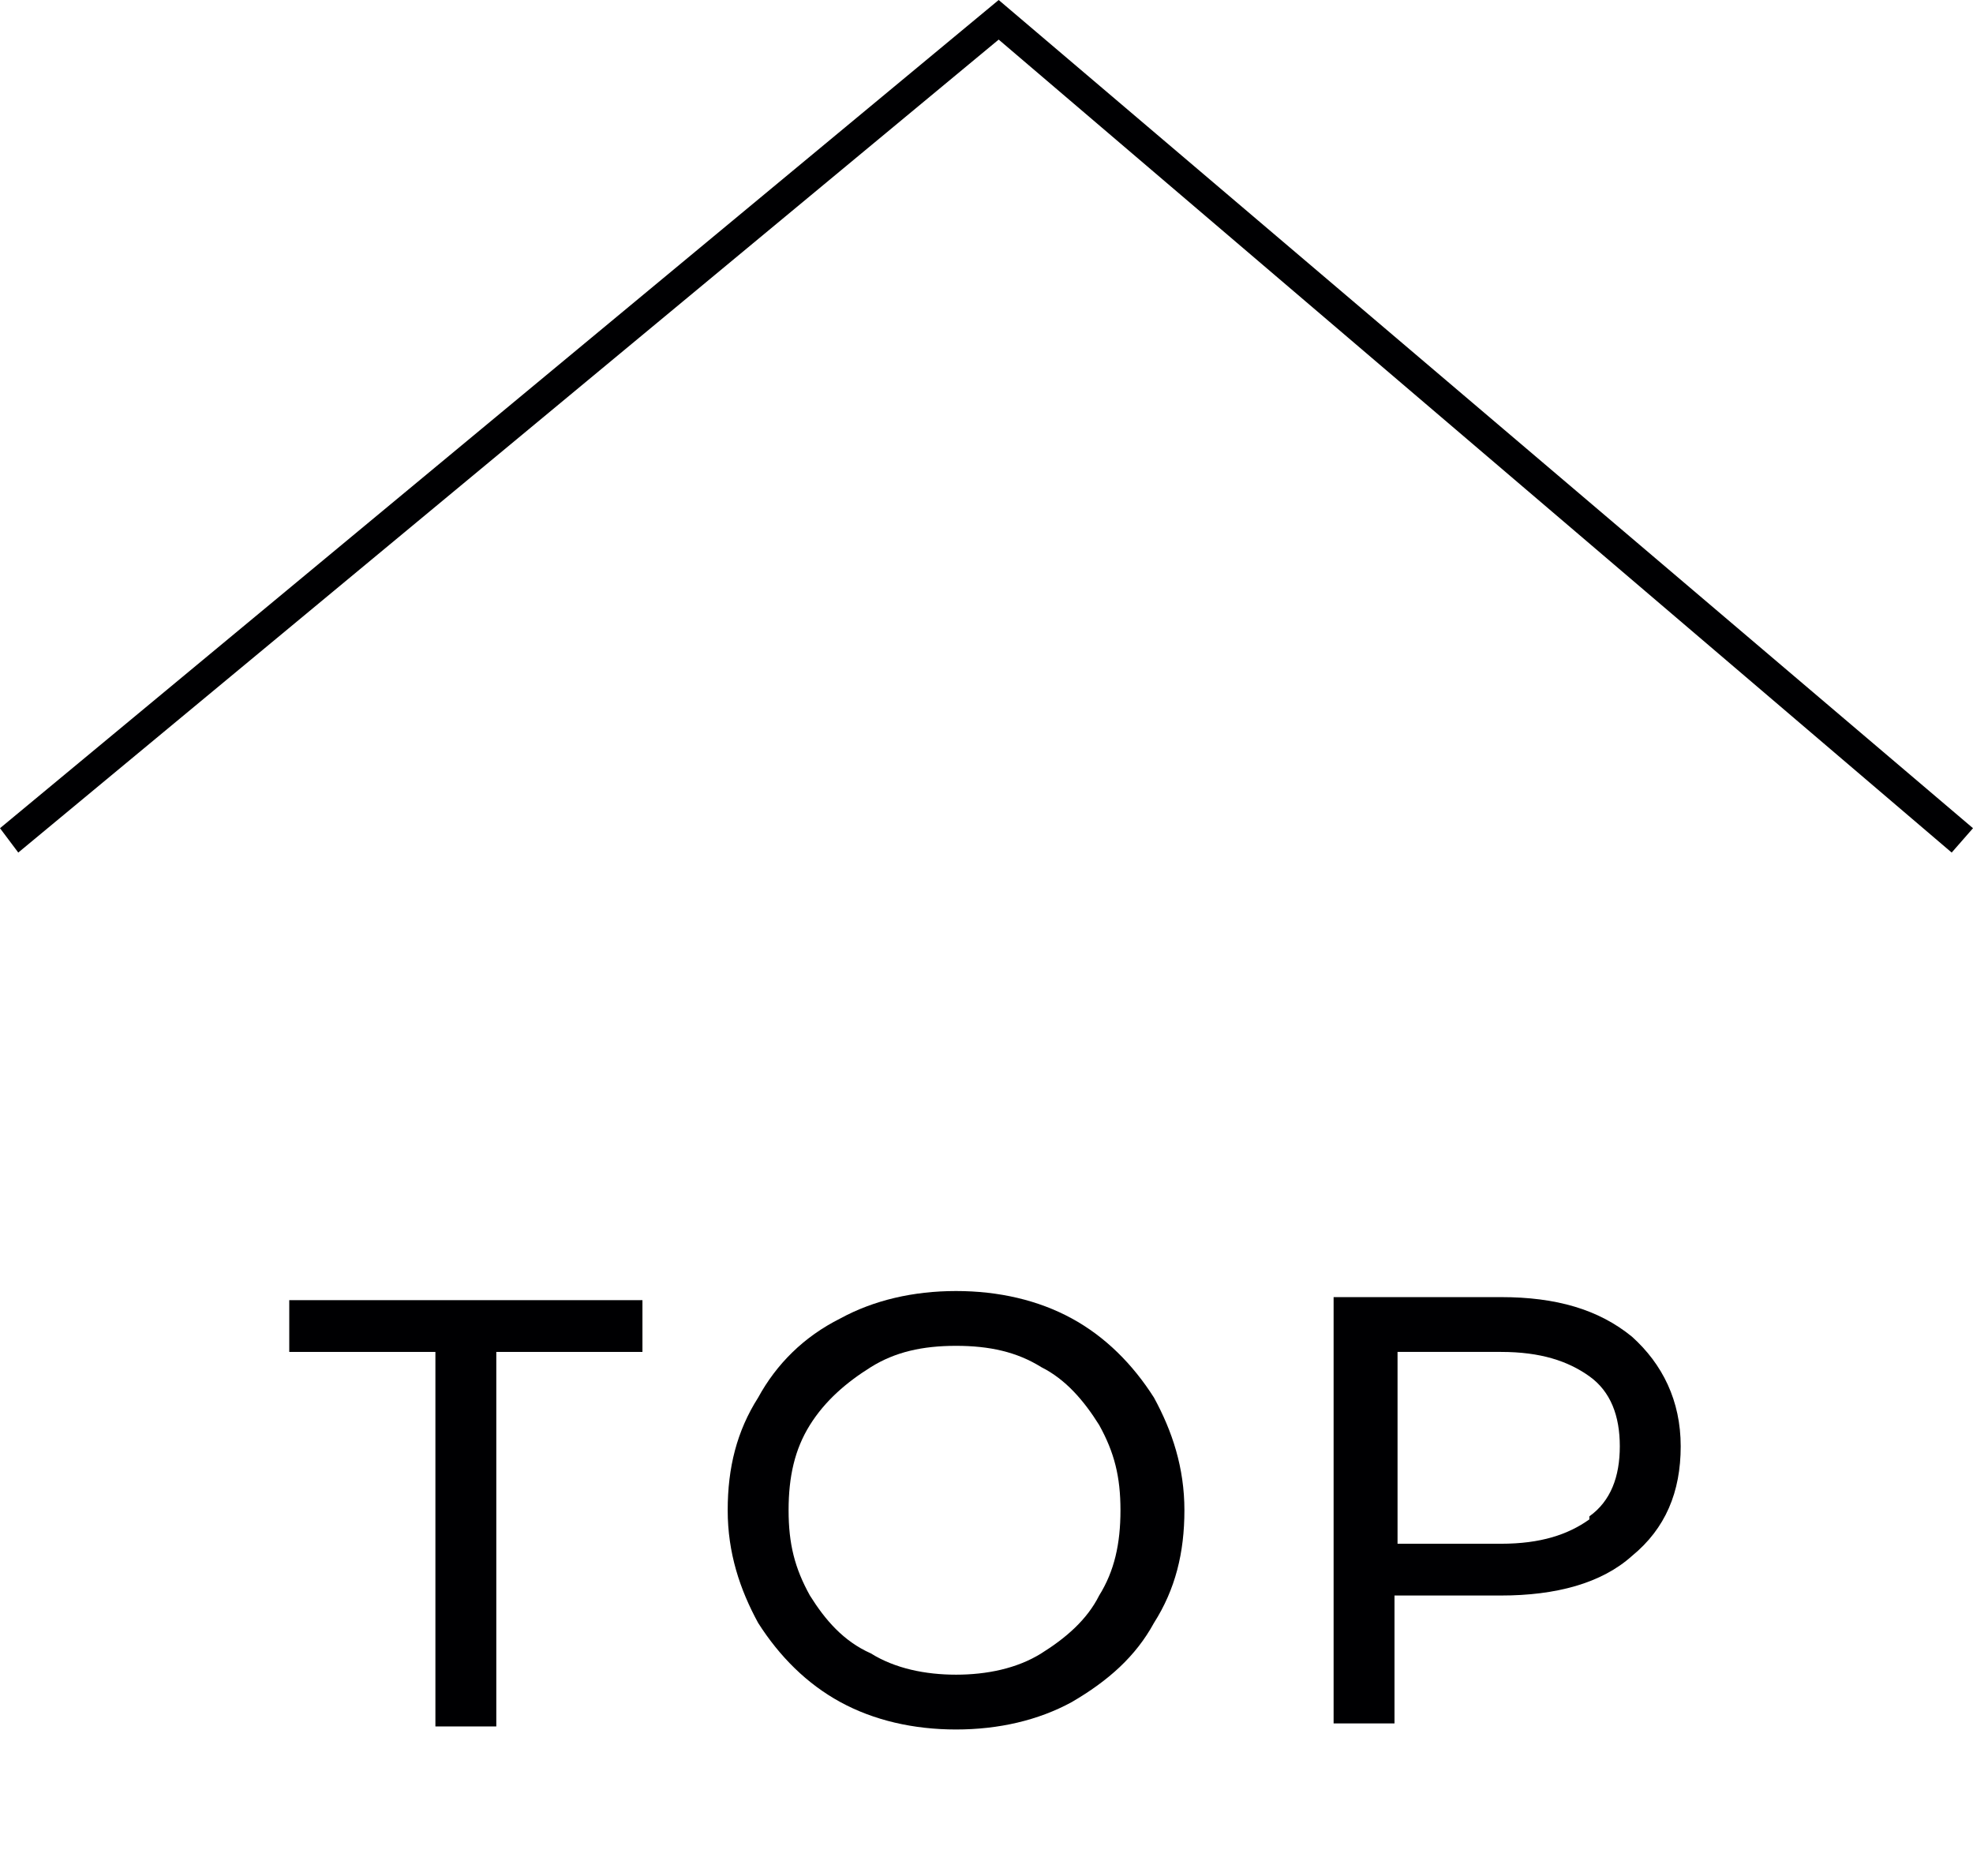 <?xml version="1.0" encoding="UTF-8"?>
<svg id="_レイヤー_1" data-name="レイヤー_1" xmlns="http://www.w3.org/2000/svg" version="1.1" viewBox="0 0 64.8 61.6">
  <!-- Generator: Adobe Illustrator 29.1.0, SVG Export Plug-In . SVG Version: 2.1.0 Build 142)  -->
  <defs>
    <style>
      .st0 {
        fill: #000002;
      }

      .st1 {
        isolation: isolate;
      }
    </style>
  </defs>
  <g id="_グループ_381" data-name="グループ_381">
    <polygon class="st0" points=".6 28 0 27.2 32.8 0 64.8 27.2 64.1 28 32.8 1.3 .6 28"/>
    <g id="TOP" class="st1">
      <g class="st1">
        <path class="st0" d="M14.3,44.4h-4.8v-1.7h11.6v1.7h-4.8v12.3h-2v-12.3Z"/>
        <path class="st0" d="M27.6,55.9c-1.1-.6-2-1.5-2.7-2.6-.6-1.1-1-2.3-1-3.7s.3-2.6,1-3.7c.6-1.1,1.5-2,2.7-2.6,1.1-.6,2.4-.9,3.8-.9s2.7.3,3.8.9c1.1.6,2,1.5,2.7,2.6.6,1.1,1,2.3,1,3.7s-.3,2.6-1,3.7c-.6,1.1-1.5,1.9-2.7,2.6-1.1.6-2.4.9-3.8.9s-2.7-.3-3.8-.9ZM34.2,54.3c.8-.5,1.5-1.1,1.9-1.9.5-.8.7-1.7.7-2.8s-.2-1.9-.7-2.8c-.5-.8-1.1-1.5-1.9-1.9-.8-.5-1.7-.7-2.8-.7s-2,.2-2.8.7-1.5,1.1-2,1.9c-.5.8-.7,1.7-.7,2.8s.2,1.9.7,2.8c.5.8,1.1,1.5,2,1.9.8.5,1.8.7,2.8.7s2-.2,2.8-.7Z"/>
        <path class="st0" d="M53.6,43.9c1,.9,1.6,2.1,1.6,3.6s-.5,2.7-1.6,3.6c-1,.9-2.5,1.3-4.3,1.3h-3.5v4.2h-2v-14h5.5c1.8,0,3.2.4,4.3,1.3ZM52.2,49.8c.7-.5,1-1.3,1-2.3s-.3-1.8-1-2.3c-.7-.5-1.6-.8-2.9-.8h-3.4v6.3h3.4c1.3,0,2.2-.3,2.9-.8Z"/>
      </g>
    </g>
  </g>
</svg>